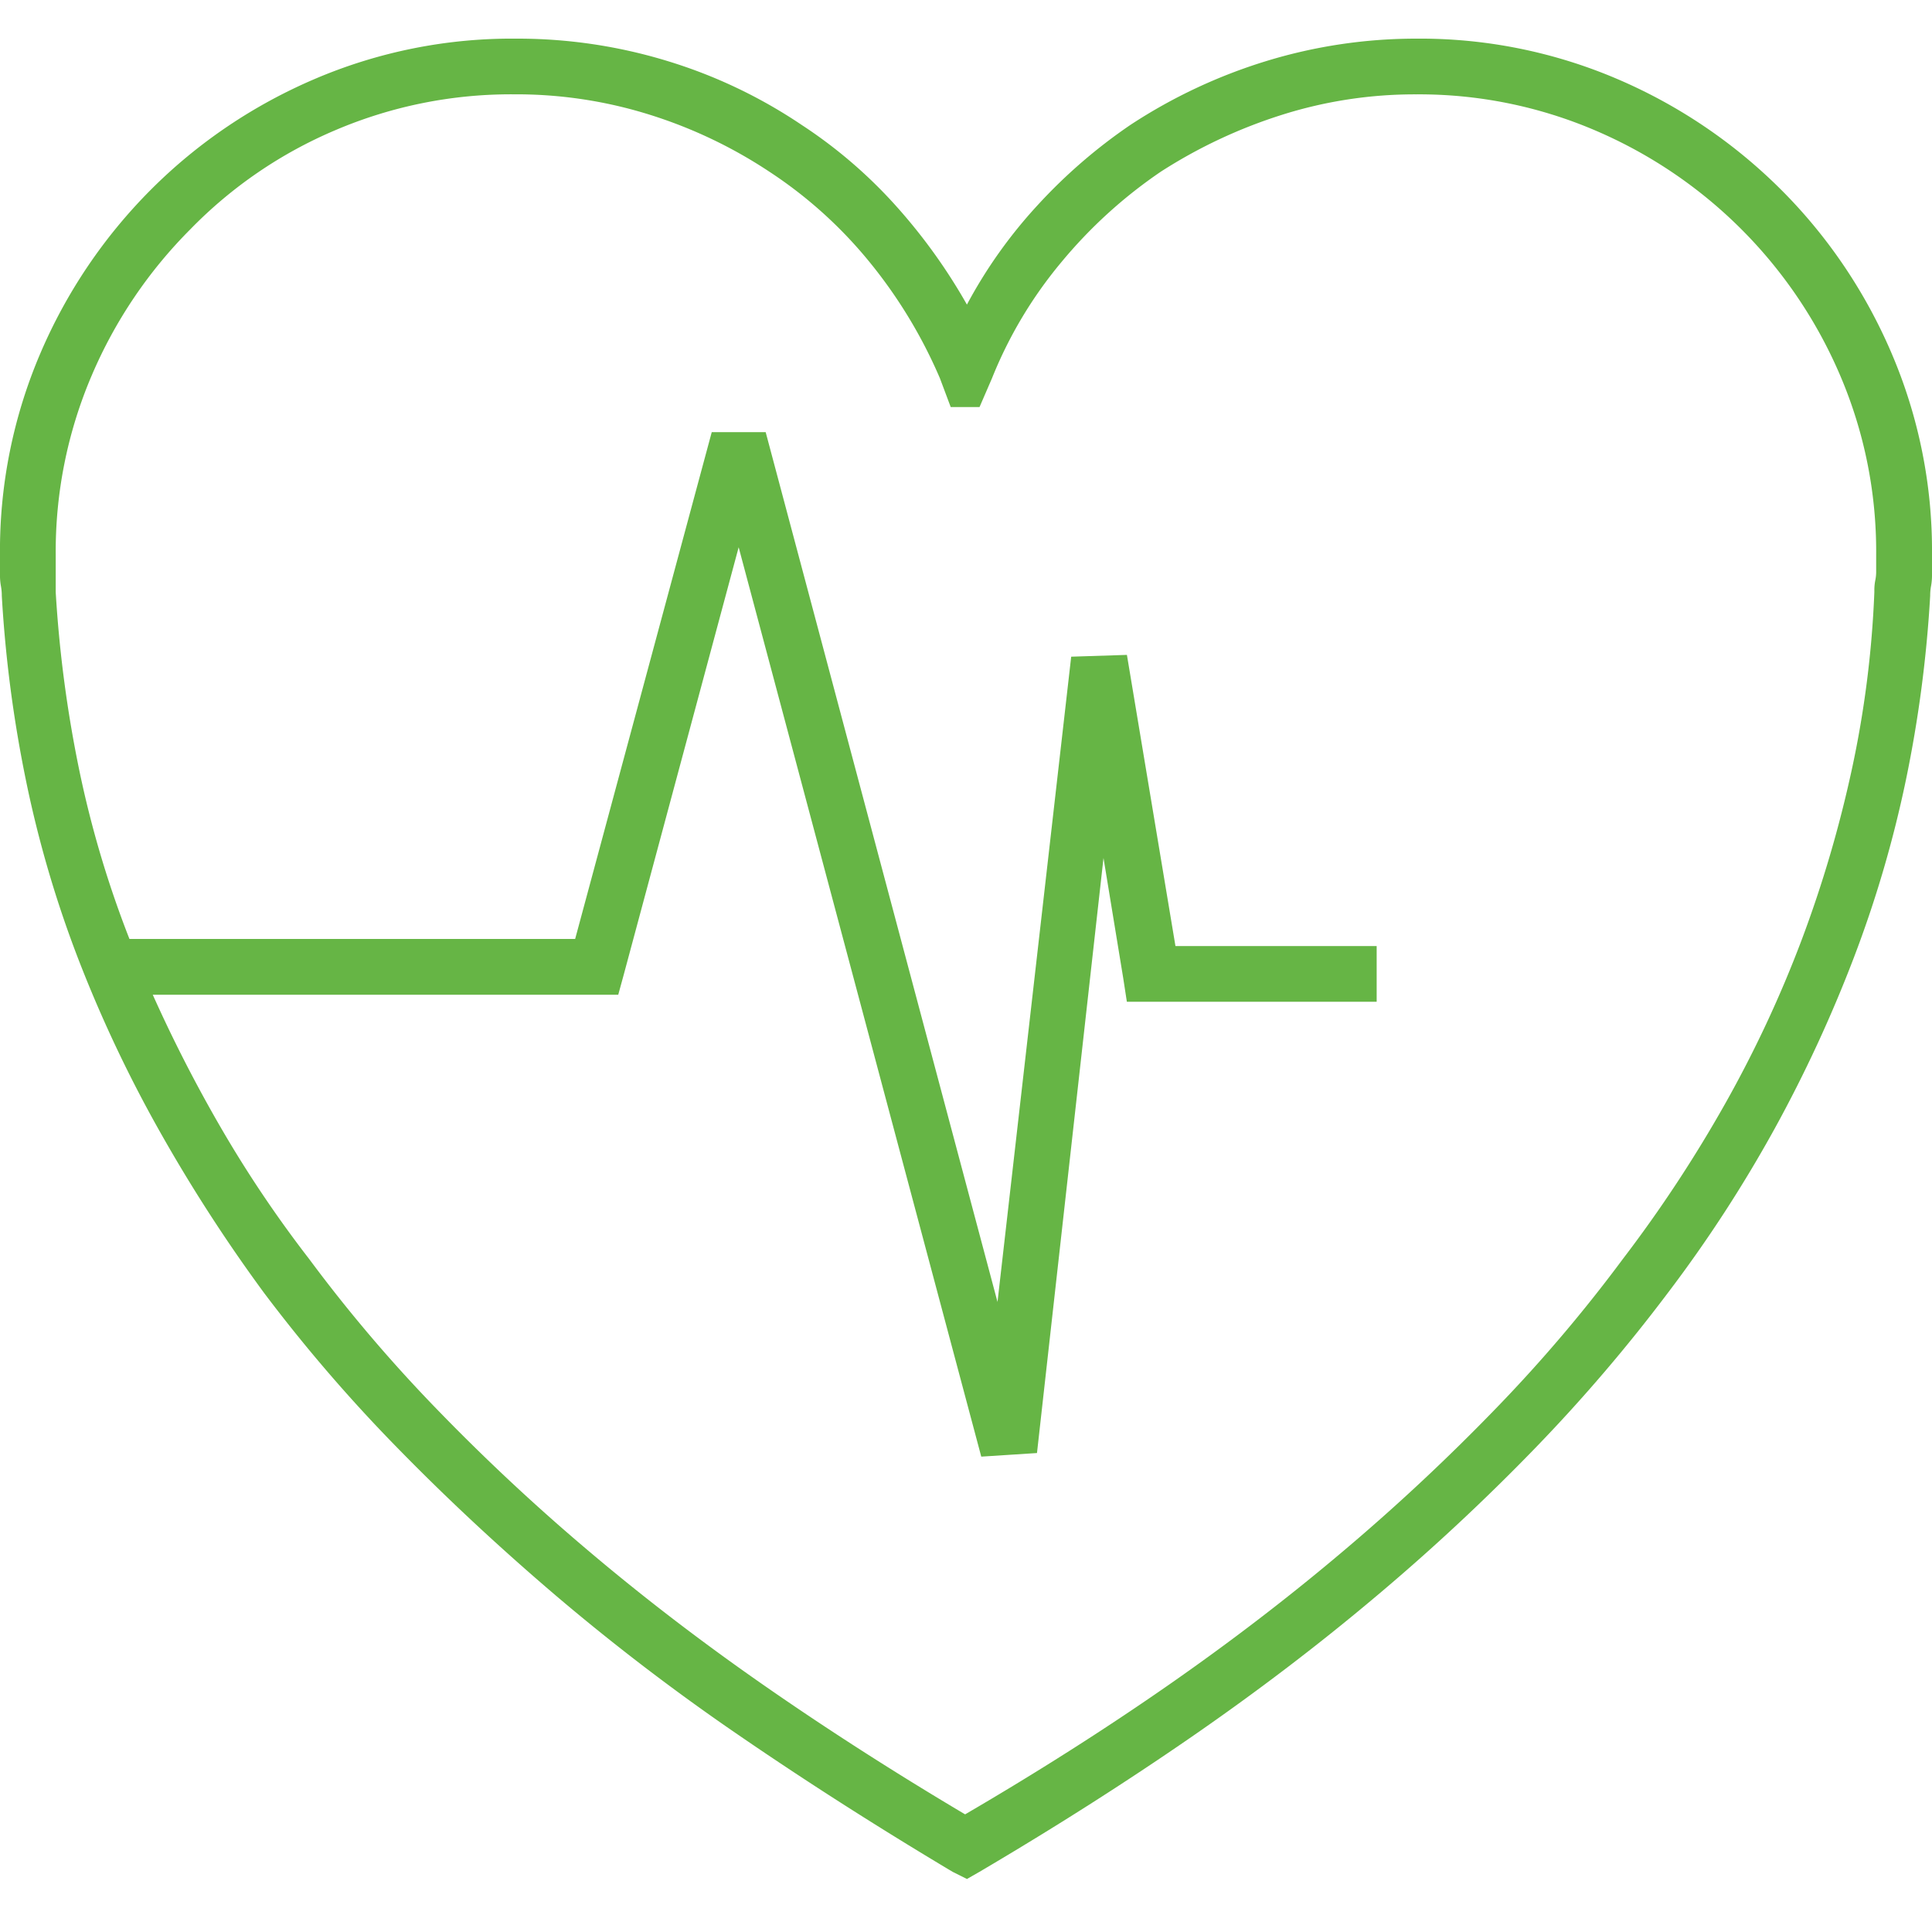 <svg xmlns="http://www.w3.org/2000/svg" width="100" height="100"><path d="M73.3 2a25.95 25.95 0 0 1 10.419 2.093c3.16 1.351 6.033 3.293 8.465 5.721s4.37 5.305 5.721 8.465A25.95 25.95 0 0 1 100 28.7v1.023a3.19 3.19 0 0 1-.047.6c-.032.169-.048.34-.047.512a65.23 65.23 0 0 1-1.256 9.535 60.17 60.17 0 0 1-2.7 9.209c-1.16 3.036-2.528 5.989-4.093 8.837-1.636 2.968-3.486 5.813-5.535 8.512a85.09 85.09 0 0 1-6.837 8 109.65 109.65 0 0 1-8.229 7.672q-4.465 3.767-9.581 7.3-5.116 3.533-10.975 6.984l-.651.372-.744-.372q-5.767-3.442-10.93-6.977c-3.32-2.263-6.518-4.7-9.581-7.3q-4.419-3.767-8.233-7.674c-2.465-2.515-4.765-5.187-6.884-8a82.4 82.4 0 0 1-5.488-8.512 68.43 68.43 0 0 1-4.14-8.791 58.19 58.19 0 0 1-2.7-9.209C.698 37.261.278 34.058.093 30.837c.001-.172-.015-.343-.047-.512a3.19 3.19 0 0 1-.047-.6V28.7a25.95 25.95 0 0 1 2.094-10.421c1.351-3.16 3.293-6.033 5.721-8.465s5.305-4.37 8.465-5.721A25.95 25.95 0 0 1 26.7 2a26.5 26.5 0 0 1 7.86 1.163c2.461.75 4.796 1.863 6.93 3.3a24.75 24.75 0 0 1 4.837 4.14 29.12 29.12 0 0 1 3.721 5.163c.999-1.871 2.234-3.606 3.674-5.163a27.5 27.5 0 0 1 4.791-4.14c2.173-1.427 4.538-2.538 7.023-3.3A26.5 26.5 0 0 1 73.4 2zM6.7 48.6h23.07l7.07-26.233h2.791l12 45.023 3.814-33.4 2.884-.093 2.512 15.07h10.415v2.884h-12.93l-.186-1.209-1.023-6.233-3.443 30.8-2.884.186-12.557-47.069-5.953 22.14-.28 1.022H7.907c1.07 2.387 2.265 4.716 3.581 6.977 1.356 2.329 2.864 4.566 4.512 6.698a77.06 77.06 0 0 0 6.512 7.674c2.509 2.598 5.148 5.068 7.907 7.4q4.279 3.628 9.163 7.023 4.884 3.395 10.372 6.651 5.581-3.256 10.465-6.651 4.884-3.395 9.163-7.023c2.759-2.332 5.398-4.802 7.907-7.4A77.06 77.06 0 0 0 84 65.163a69.2 69.2 0 0 0 5.3-8.047c1.53-2.717 2.852-5.547 3.953-8.465 1.082-2.878 1.951-5.832 2.6-8.837.652-3.015 1.041-6.081 1.163-9.163v-.093c-.001-.172.015-.343.047-.512.029-.138.045-.278.047-.419v-.93c.022-3.18-.611-6.331-1.86-9.256A24.05 24.05 0 0 0 82.553 6.744c-2.925-1.249-6.076-1.882-9.256-1.86-2.367-.008-4.721.353-6.977 1.07-2.198.697-4.294 1.682-6.233 2.93-1.935 1.314-3.673 2.897-5.163 4.7a22.31 22.31 0 0 0-3.581 6L50.7 21.07h-1.491l-.558-1.488c-.924-2.159-2.145-4.179-3.628-6a22.8 22.8 0 0 0-5.209-4.7 24.37 24.37 0 0 0-6.14-2.93c-2.287-.722-4.672-1.083-7.07-1.07-3.18-.022-6.331.611-9.256 1.86A22.97 22.97 0 0 0 9.86 11.86a24.05 24.05 0 0 0-5.116 7.581c-1.249 2.926-1.882 6.078-1.86 9.259v1.953a64.42 64.42 0 0 0 1.209 9.163A54.01 54.01 0 0 0 6.7 48.6z" fill="#66B545"/></svg>